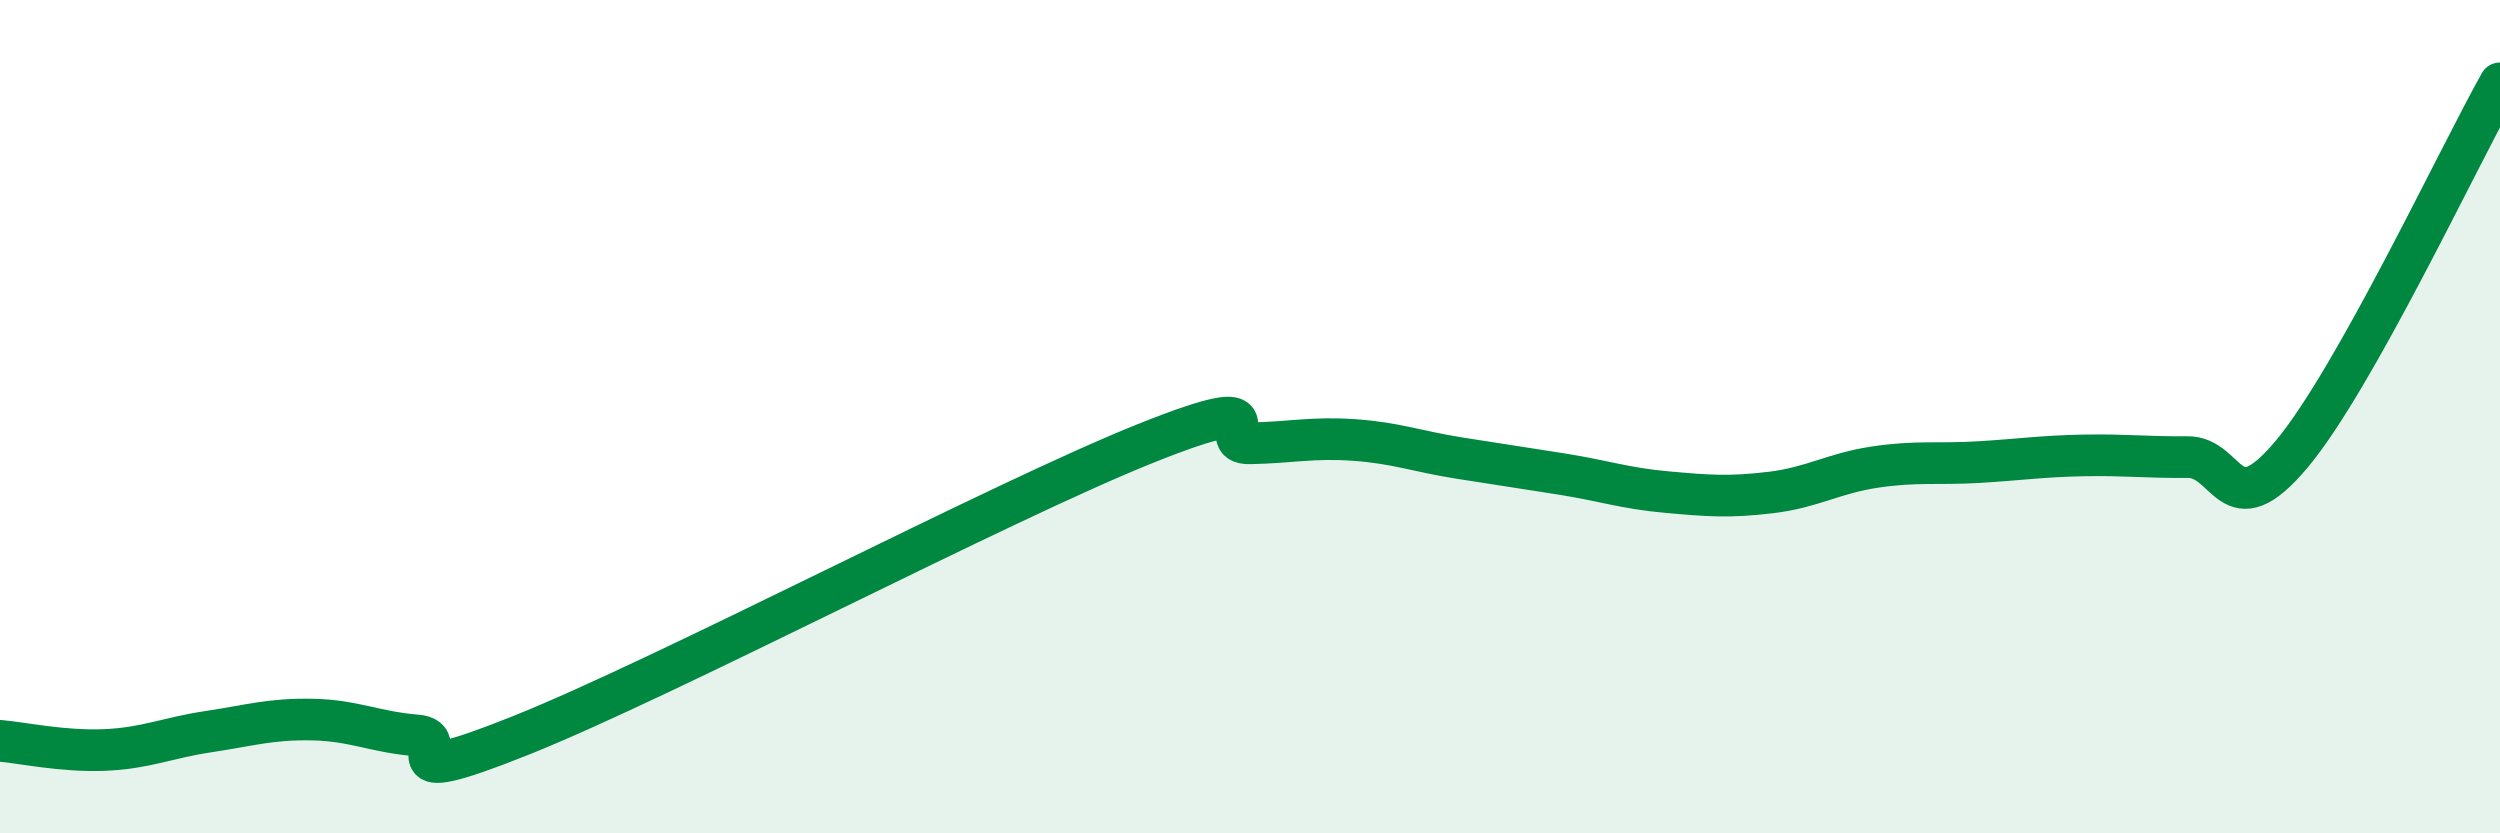 
    <svg width="60" height="20" viewBox="0 0 60 20" xmlns="http://www.w3.org/2000/svg">
      <path
        d="M 0,17.78 C 0.5,17.82 1.5,18.04 2.5,18 C 3.5,17.96 4,17.71 5,17.56 C 6,17.41 6.5,17.25 7.5,17.27 C 8.5,17.29 9,17.57 10,17.65 C 11,17.73 9,19.05 12.5,17.65 C 16,16.25 24,12.04 27.5,10.64 C 31,9.24 29,10.66 30,10.64 C 31,10.62 31.5,10.49 32.5,10.56 C 33.5,10.63 34,10.83 35,10.99 C 36,11.15 36.5,11.22 37.5,11.38 C 38.5,11.54 39,11.72 40,11.81 C 41,11.9 41.5,11.94 42.5,11.82 C 43.5,11.7 44,11.36 45,11.21 C 46,11.06 46.5,11.15 47.5,11.09 C 48.5,11.03 49,10.95 50,10.93 C 51,10.91 51.5,10.98 52.5,10.97 C 53.5,10.96 53.5,12.69 55,10.9 C 56.5,9.11 59,3.78 60,2L60 20L0 20Z"
        fill="#008740"
        opacity="0.1"
        stroke-linecap="round"
        stroke-linejoin="round"
      />
      <path
        d="M 0,17.78 C 0.5,17.82 1.5,18.04 2.5,18 C 3.5,17.96 4,17.71 5,17.56 C 6,17.41 6.5,17.25 7.5,17.27 C 8.5,17.29 9,17.57 10,17.65 C 11,17.73 9,19.05 12.5,17.65 C 16,16.25 24,12.04 27.5,10.64 C 31,9.24 29,10.66 30,10.64 C 31,10.62 31.5,10.49 32.5,10.56 C 33.5,10.63 34,10.83 35,10.99 C 36,11.15 36.5,11.22 37.5,11.38 C 38.5,11.54 39,11.72 40,11.81 C 41,11.9 41.5,11.94 42.5,11.82 C 43.5,11.7 44,11.36 45,11.21 C 46,11.06 46.5,11.15 47.5,11.09 C 48.5,11.03 49,10.95 50,10.93 C 51,10.91 51.5,10.98 52.5,10.97 C 53.5,10.96 53.5,12.69 55,10.9 C 56.5,9.11 59,3.78 60,2"
        stroke="#008740"
        stroke-width="1"
        fill="none"
        stroke-linecap="round"
        stroke-linejoin="round"
      />
    </svg>
  